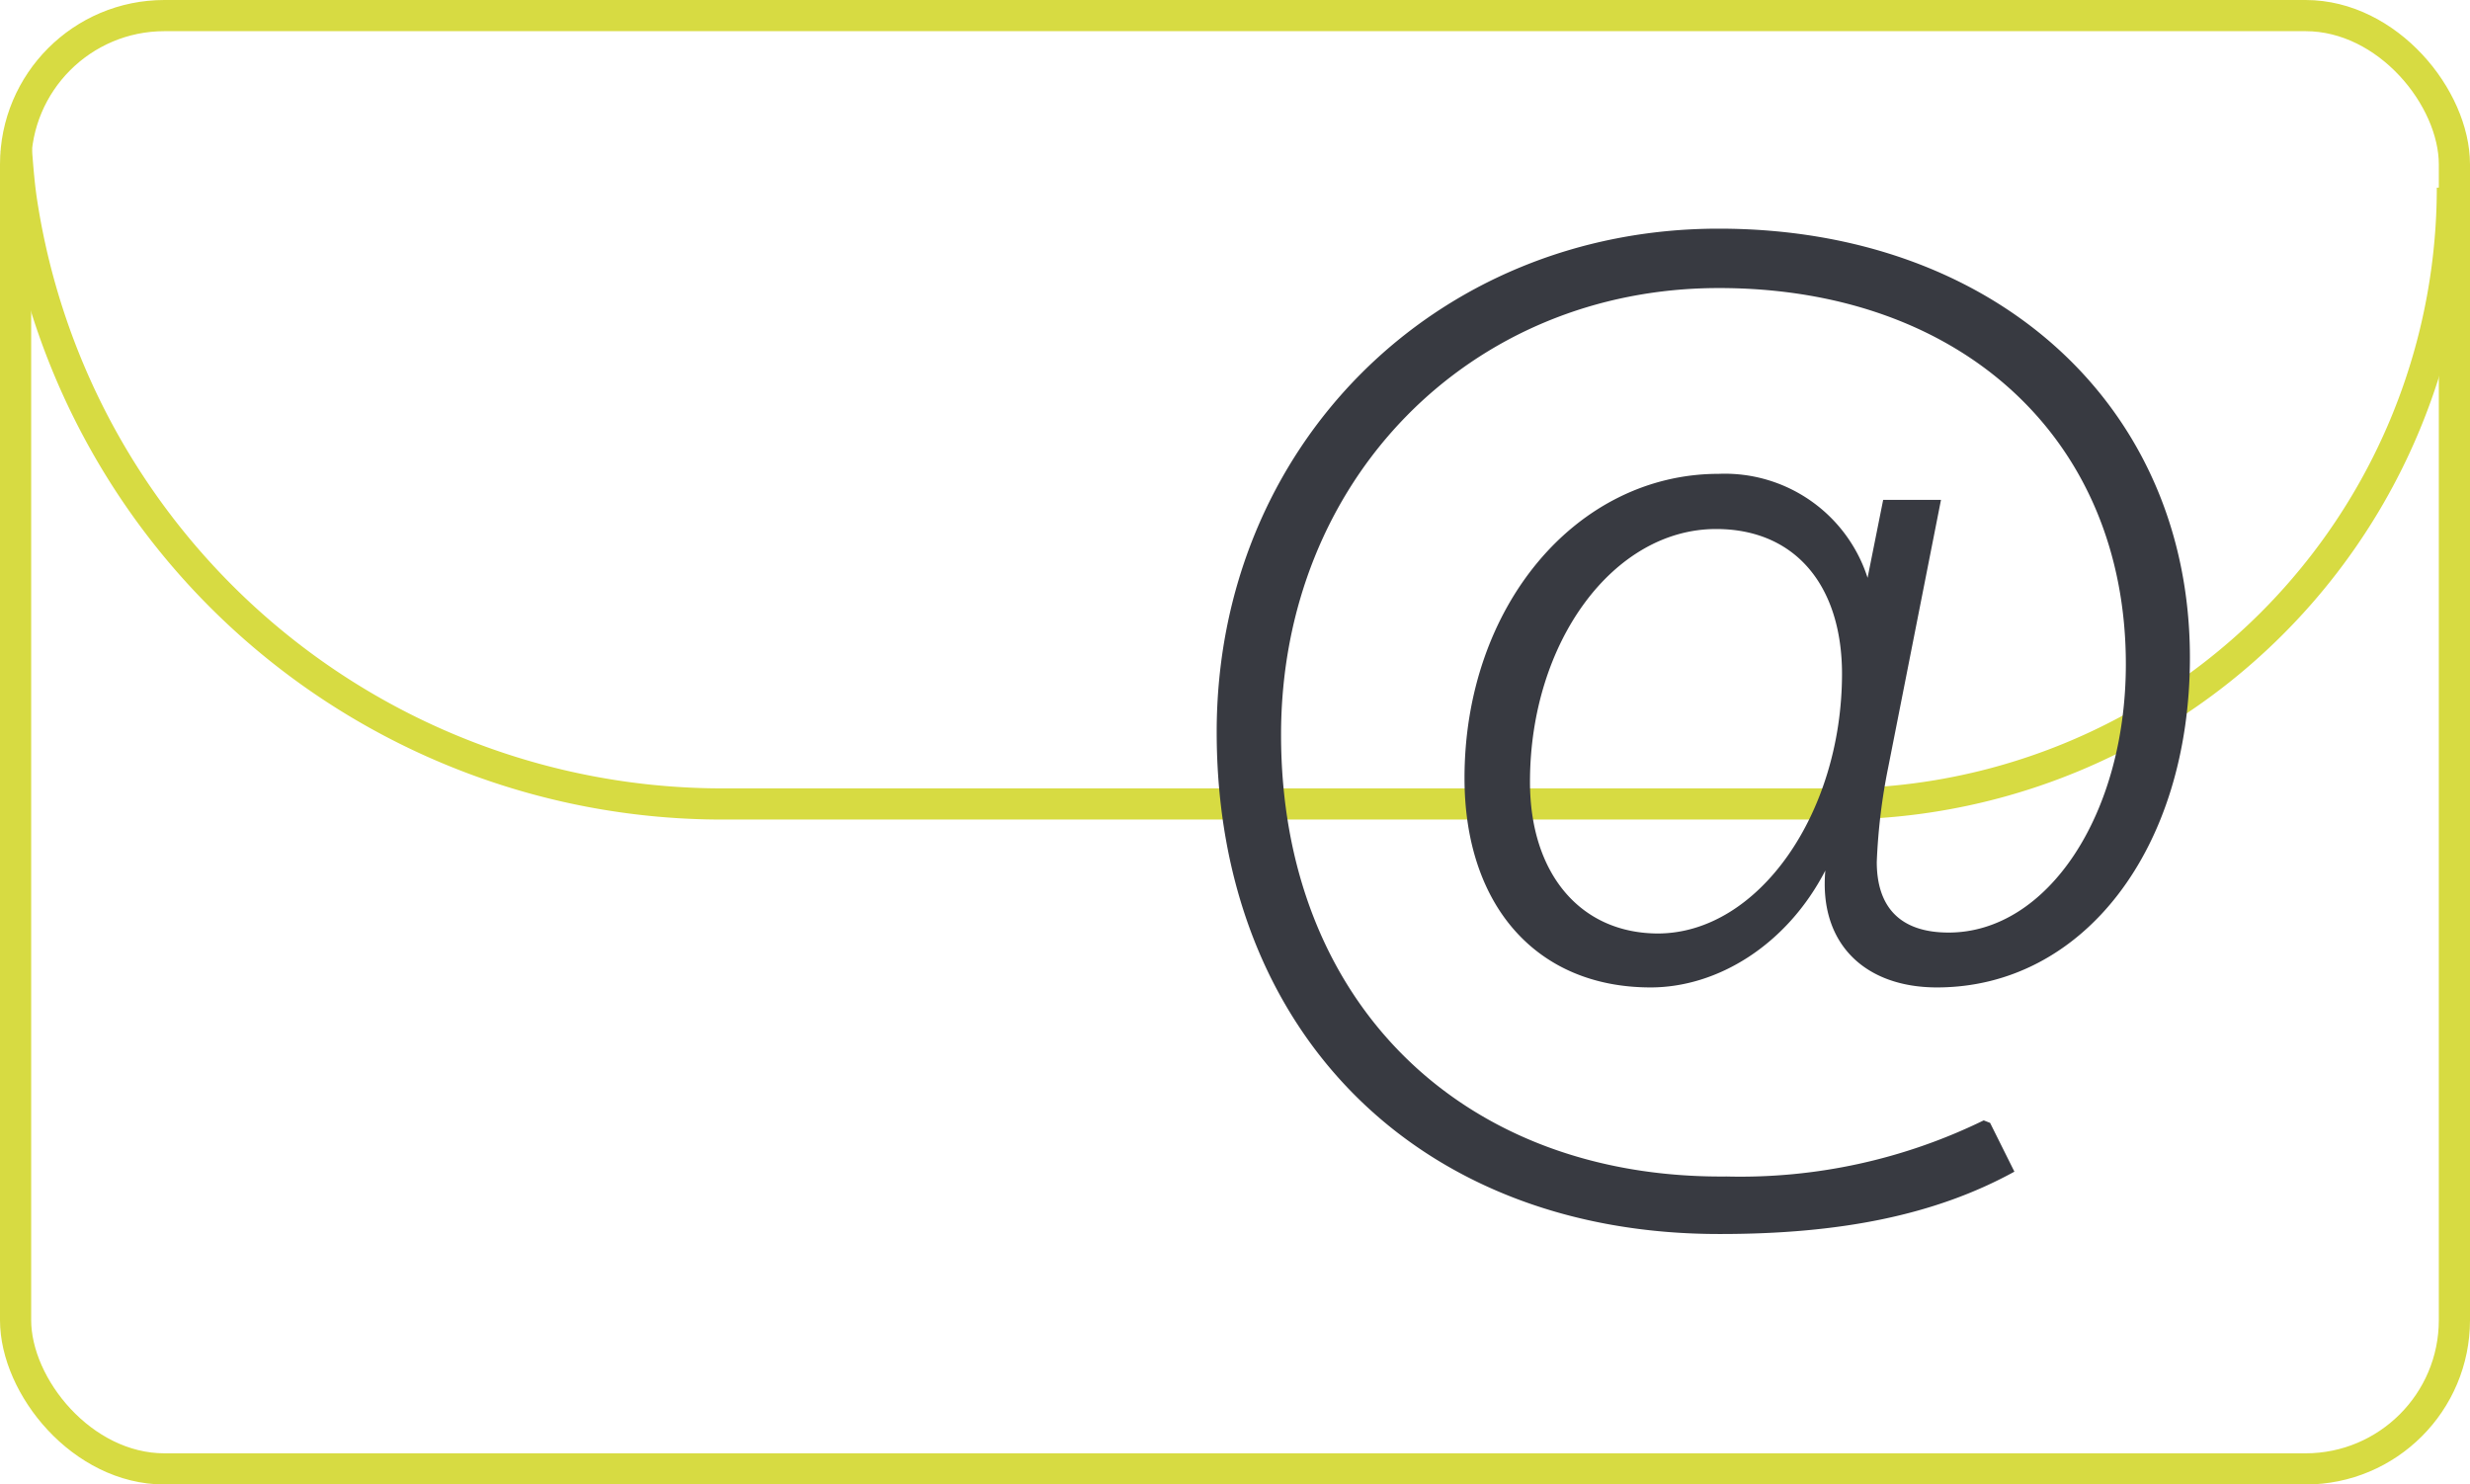 <svg id="Ebene_3" data-name="Ebene 3" xmlns="http://www.w3.org/2000/svg" viewBox="0 0 158.47 95.24">
  <defs>
    <style>
      .cls-1 {
        fill: none;
        stroke: #d7db42;
        stroke-miterlimit: 10;
        stroke-width: 2px;
      }

      .cls-2 {
        fill: #383a41;
      }
    </style>
  </defs>
  <rect class="cls-1" x="1" y="1" width="156.47" height="93.24" rx="9.55"/>
  <path class="cls-1" d="M848.07,332.08a39.54,39.54,0,0,1-39.54,39.54H737.07a45.48,45.48,0,0,1-44.93-38.49c-.18-1.13-.27-2.32-.36-3.48" transform="translate(-690.73 -320.04)"/>
  <path class="cls-2" d="M768.79,367c0-18.29,14-32.29,32.21-32.29,17.71,0,30.23,11.37,30.23,27.51,0,12.27-6.84,21.17-16.23,21.17-4.61,0-7.58-2.8-7.16-7.5-2.47,4.78-6.92,7.5-11.21,7.5-7.33,0-11.94-5.27-11.94-13.43,0-11,7.17-19.52,16.31-19.52a9.62,9.62,0,0,1,9.55,6.67l1-5h3.71l-3.38,17.13a38.07,38.07,0,0,0-.74,6.1c0,2.88,1.48,4.53,4.61,4.53,6.34,0,11.37-7.58,11.37-17.22,0-14.41-10.54-24.13-26.11-24.13-16,0-28.09,12.35-28.09,28.66,0,17.14,11.62,28.5,28.58,28.34A35.56,35.56,0,0,0,818,391.92l.41.16,1.56,3.13c-5.1,2.8-11.2,4-18.86,4C781.81,399.25,768.79,386.31,768.79,367Zm40.12-3.71c0-5.68-3-9.31-8.08-9.31-6.58,0-11.94,7.25-11.94,16.23,0,5.85,3.21,9.72,8.24,9.72C803.55,379.89,808.91,372.23,808.91,363.25Z" transform="translate(-690.73 -320.04)"/>
</svg>
